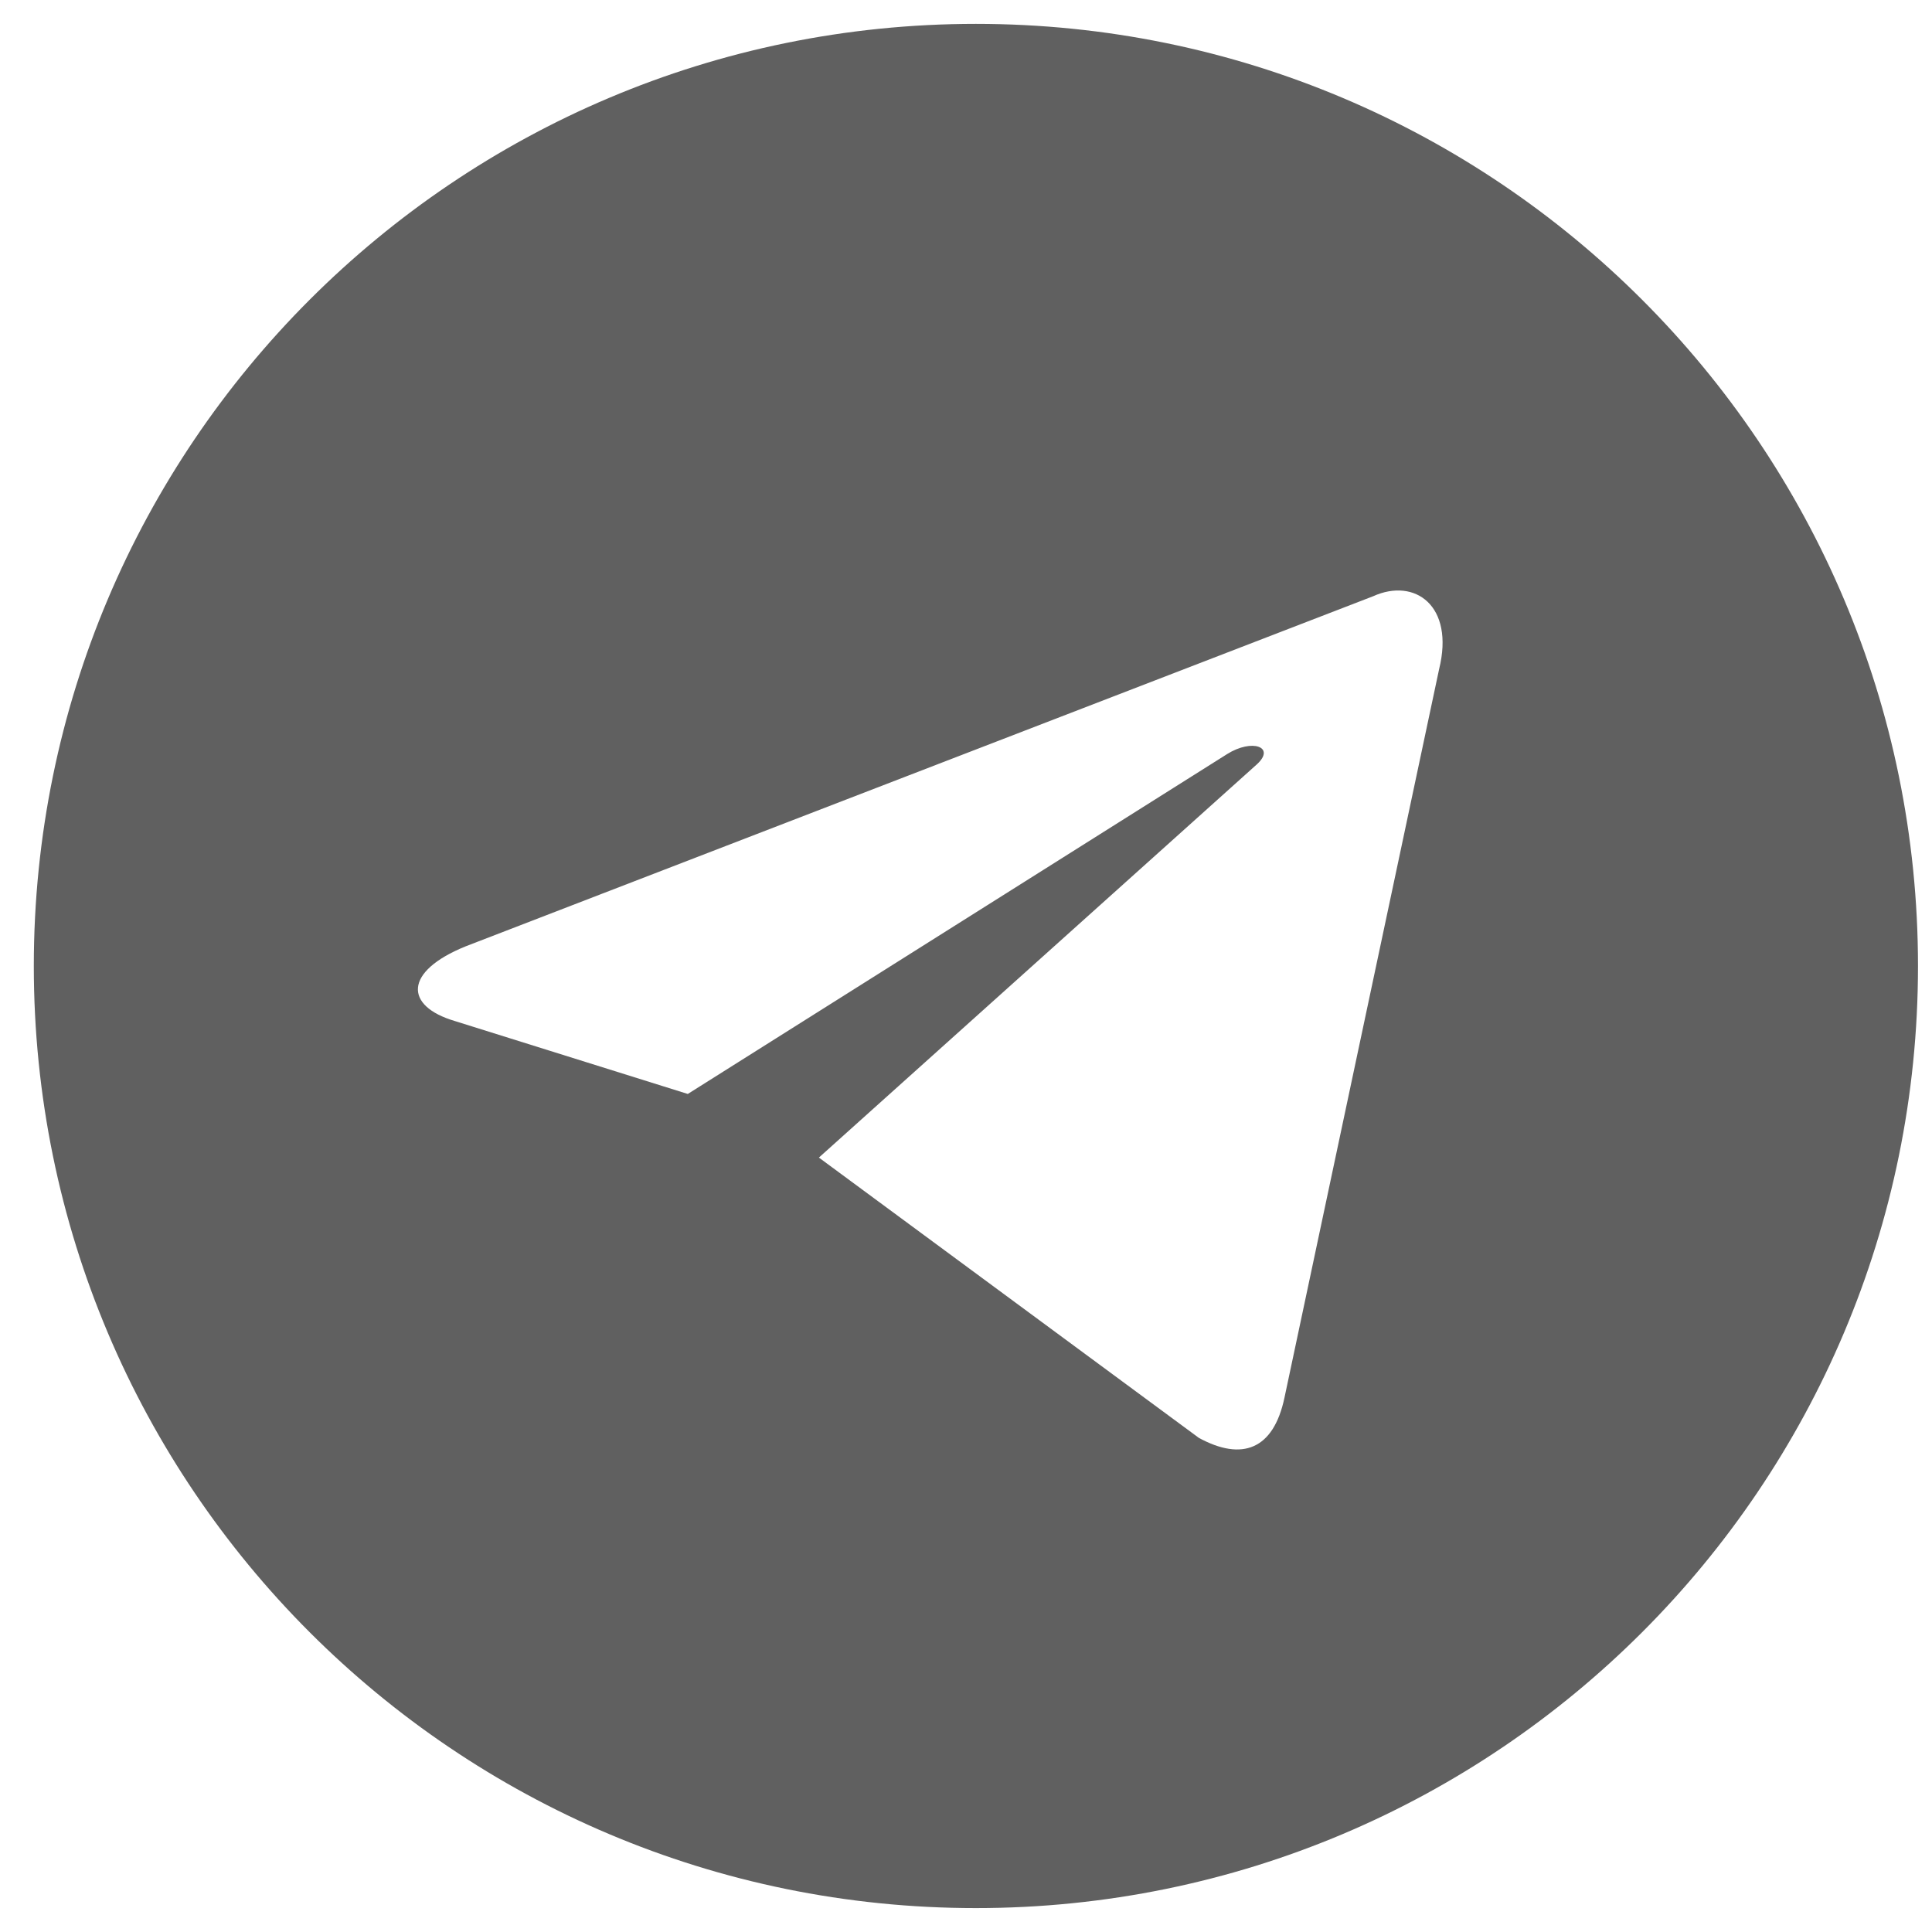<svg width="56" height="56" viewBox="0 0 56 56" fill="none" xmlns="http://www.w3.org/2000/svg">
<path d="M41.713 19.398L37.23 40.517C36.912 42.019 36.001 42.359 34.75 41.678L23.736 33.553L36.434 22.152C36.98 21.651 36.297 21.401 35.569 21.857L19.936 31.709L13.177 29.593C11.72 29.16 11.698 28.16 13.495 27.431L39.802 17.282C41.008 16.736 42.168 17.555 41.713 19.398ZM28.287 0.692C13.2 0.692 0.98 12.912 0.98 28C0.98 43.087 13.2 55.307 28.287 55.307C43.374 55.307 55.594 43.087 55.594 28C55.594 12.914 43.374 0.692 28.287 0.692Z" fill="#606060"/>
</svg>
